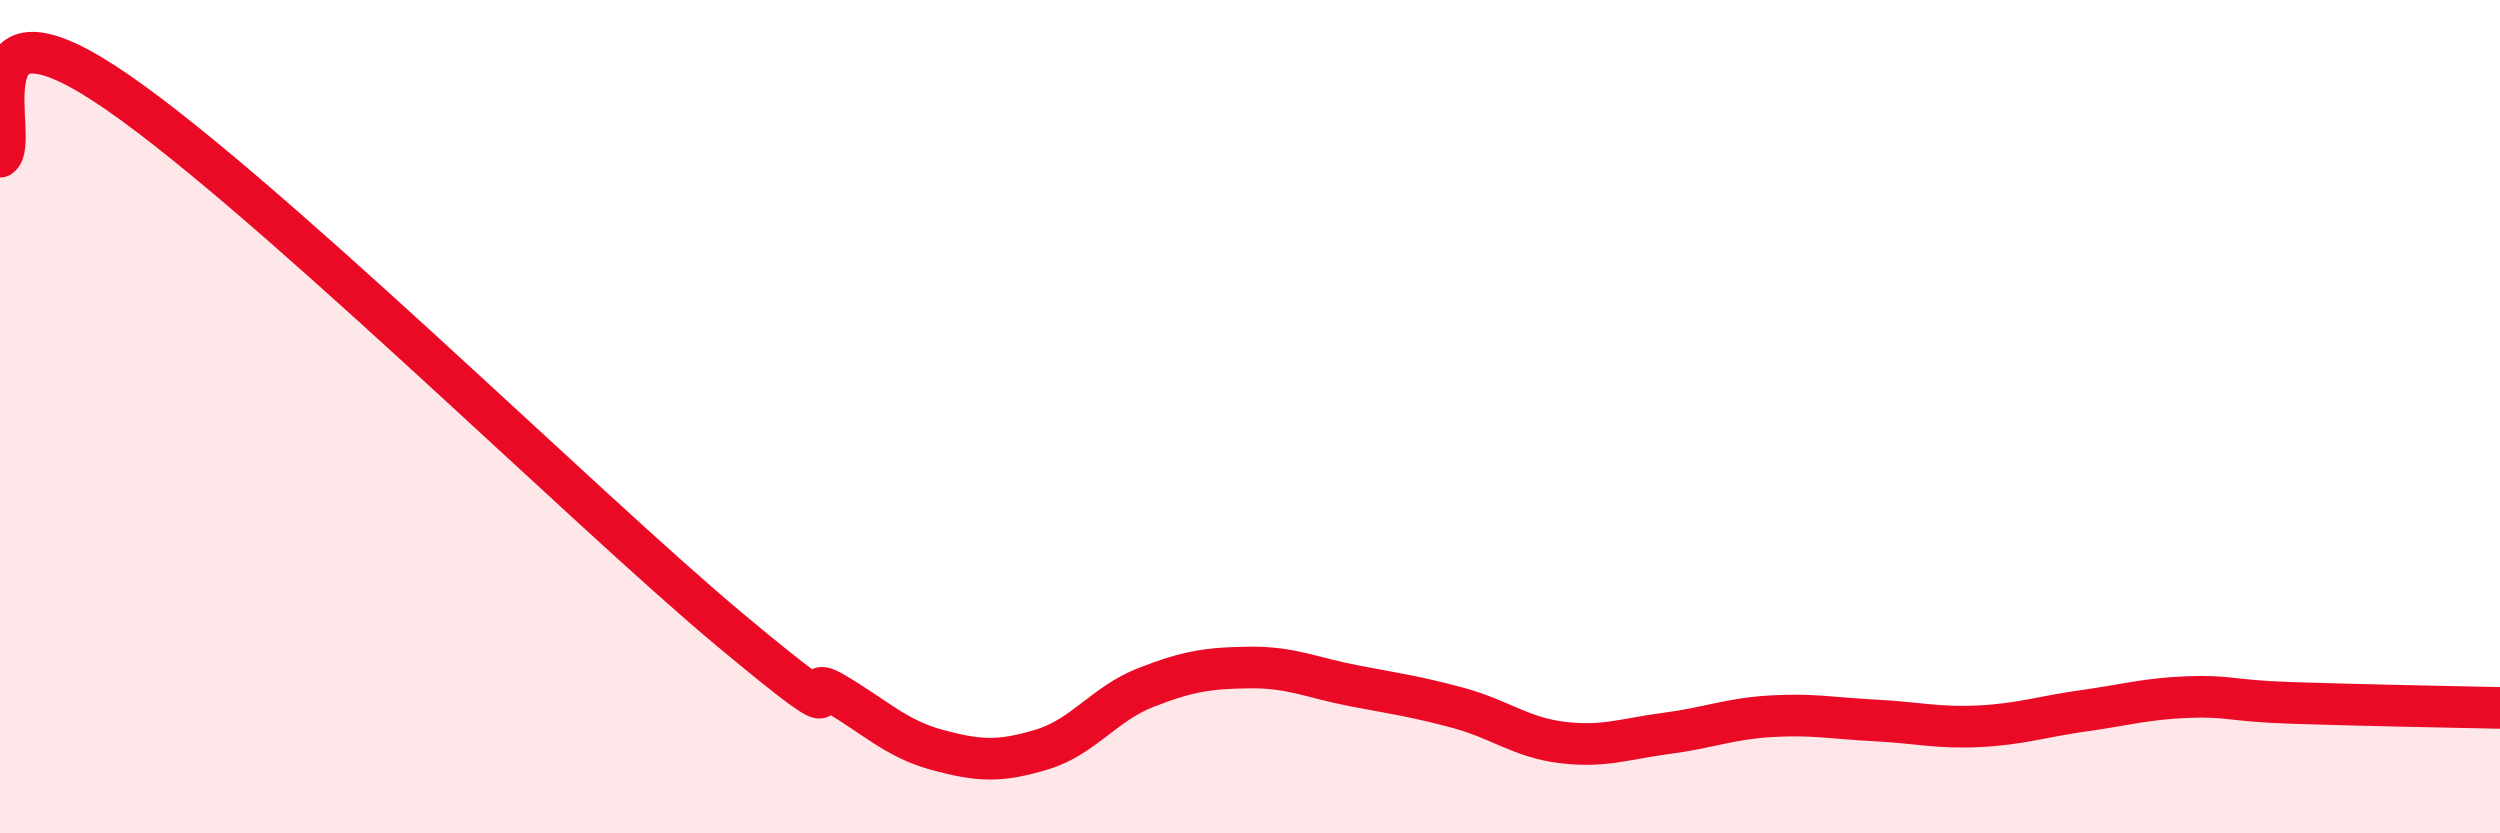 
    <svg width="60" height="20" viewBox="0 0 60 20" xmlns="http://www.w3.org/2000/svg">
      <path
        d="M 0,3.76 C 0.5,3.41 -1,-0.27 2.5,2 C 6,4.27 14,12.18 17.5,15.1 C 21,18.02 19,16.04 20,16.62 C 21,17.2 21.5,17.73 22.5,18 C 23.5,18.27 24,18.29 25,17.99 C 26,17.69 26.5,16.89 27.5,16.5 C 28.5,16.11 29,16.03 30,16.02 C 31,16.01 31.5,16.27 32.5,16.46 C 33.5,16.65 34,16.72 35,16.99 C 36,17.26 36.5,17.7 37.5,17.82 C 38.5,17.94 39,17.73 40,17.6 C 41,17.47 41.5,17.25 42.5,17.19 C 43.5,17.13 44,17.24 45,17.29 C 46,17.34 46.5,17.48 47.5,17.43 C 48.5,17.38 49,17.2 50,17.06 C 51,16.92 51.5,16.77 52.5,16.73 C 53.5,16.69 53.5,16.82 55,16.87 C 56.5,16.92 59,16.97 60,16.99L60 20L0 20Z"
        fill="#EB0A25"
        opacity="0.1"
        stroke-linecap="round"
        stroke-linejoin="round"
      />
      <path
        d="M 0,3.76 C 0.5,3.41 -1,-0.27 2.5,2 C 6,4.27 14,12.18 17.5,15.1 C 21,18.02 19,16.04 20,16.62 C 21,17.2 21.5,17.73 22.5,18 C 23.5,18.27 24,18.29 25,17.99 C 26,17.69 26.5,16.89 27.5,16.5 C 28.5,16.11 29,16.03 30,16.02 C 31,16.01 31.5,16.27 32.5,16.46 C 33.5,16.65 34,16.72 35,16.99 C 36,17.26 36.5,17.7 37.5,17.82 C 38.5,17.94 39,17.73 40,17.6 C 41,17.47 41.5,17.25 42.5,17.19 C 43.5,17.13 44,17.24 45,17.29 C 46,17.34 46.5,17.48 47.5,17.43 C 48.5,17.38 49,17.2 50,17.06 C 51,16.92 51.5,16.77 52.5,16.73 C 53.5,16.69 53.5,16.82 55,16.87 C 56.5,16.92 59,16.97 60,16.99"
        stroke="#EB0A25"
        stroke-width="1"
        fill="none"
        stroke-linecap="round"
        stroke-linejoin="round"
      />
    </svg>
  